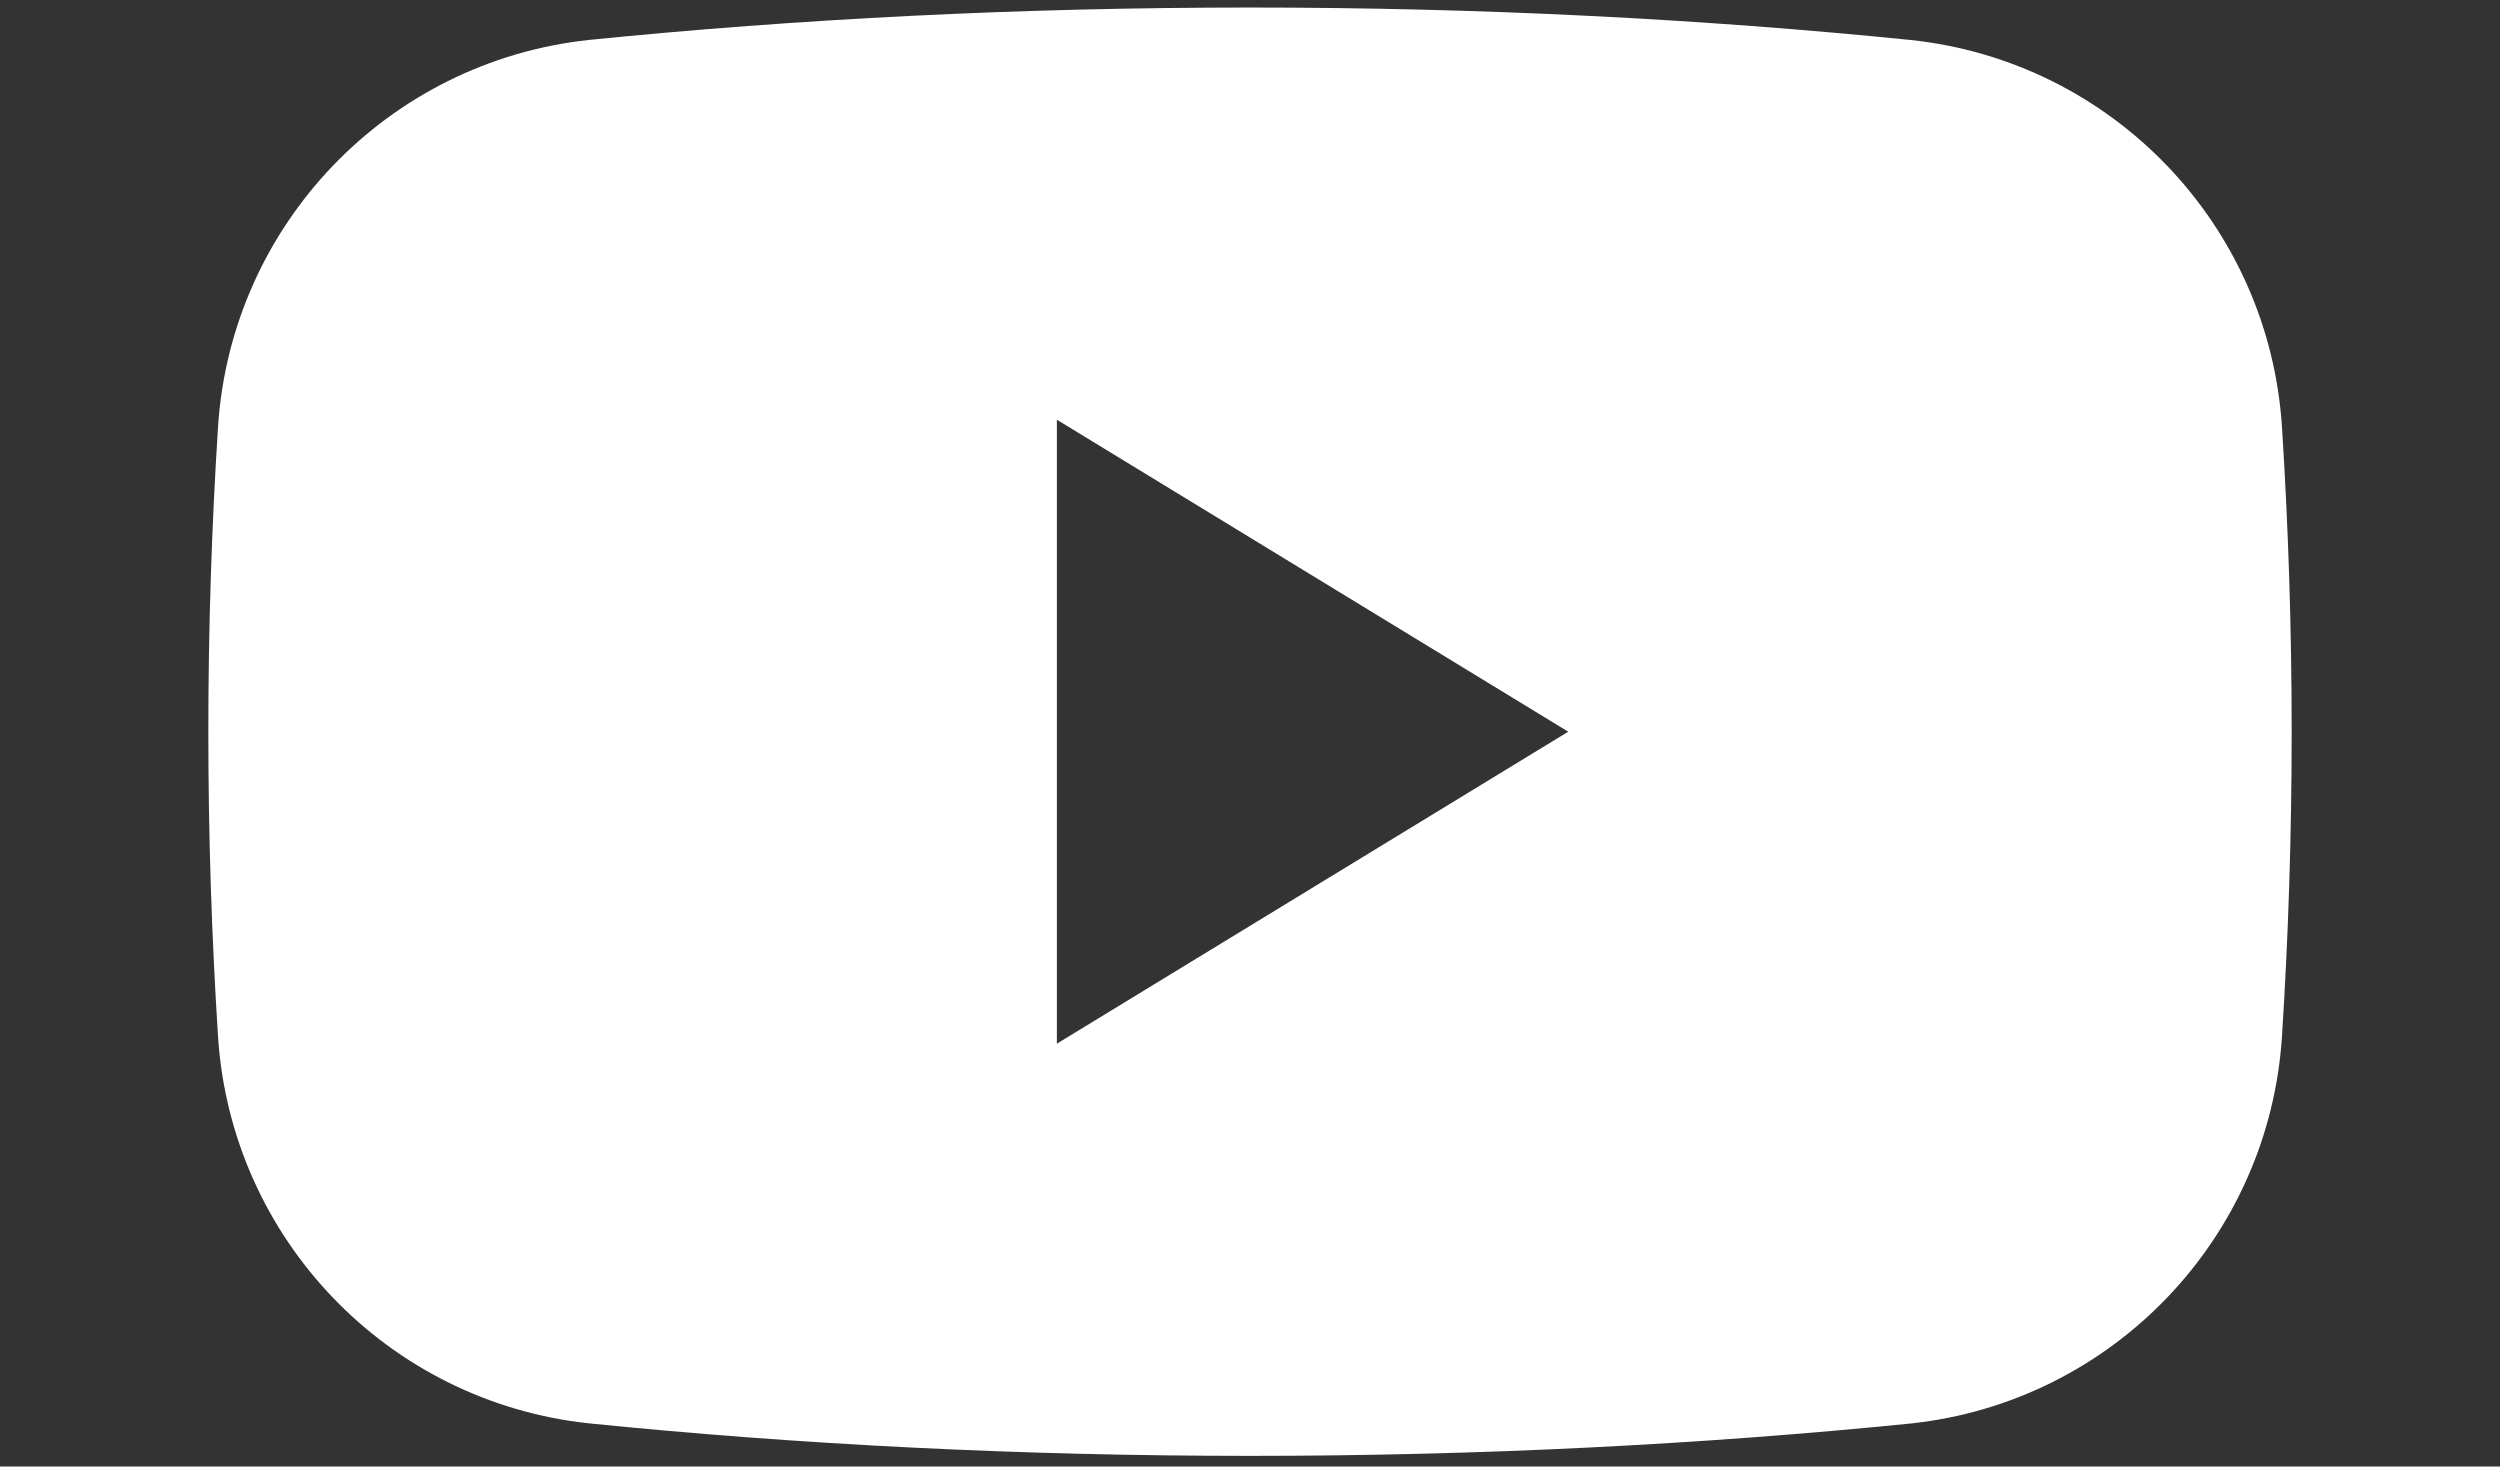 <?xml version="1.0" encoding="utf-8"?>
<!-- Generator: Adobe Illustrator 15.1.0, SVG Export Plug-In . SVG Version: 6.00 Build 0)  -->
<!DOCTYPE svg PUBLIC "-//W3C//DTD SVG 1.1//EN" "http://www.w3.org/Graphics/SVG/1.1/DTD/svg11.dtd">
<svg version="1.1" id="Layer_1" xmlns:serif="http://www.serif.com/"
	 xmlns="http://www.w3.org/2000/svg" xmlns:xlink="http://www.w3.org/1999/xlink" x="0px" y="0px" width="595.281px"
	 height="349.196px" viewBox="0 79.166 595.281 349.196" enable-background="new 0 79.166 595.281 349.196" xml:space="preserve">
<rect x="0" y="79.166" width="595.281" height="349.196" fill="#333333" stroke="none"/>
<rect id="Artboard15" y="202.472" fill="none" width="595.281" height="595.28"/>
<path fill="#FFFFFF" d="M543.367,180.842c-3.1-48.144-40.404-87.035-88.35-92.145c-49.73-5.035-102.586-7.738-157.377-7.738
	c-54.791,0-107.646,2.703-157.377,7.714c-47.945,5.134-85.249,44.025-88.349,92.169c-1.513,23.712-2.307,47.945-2.307,72.55
	c0,24.605,0.793,48.838,2.307,72.55c3.1,48.144,40.404,87.035,88.349,92.145c49.731,5.035,102.587,7.74,157.377,7.74
	c54.791,0,107.646-2.705,157.377-7.714c47.945-5.135,85.25-44.026,88.35-92.17c1.514-23.712,2.307-47.944,2.307-72.55
	C545.673,228.787,544.88,204.554,543.367,180.842z M251.655,327.678V179.106l121.759,74.286L251.655,327.678z"/>
</svg>
